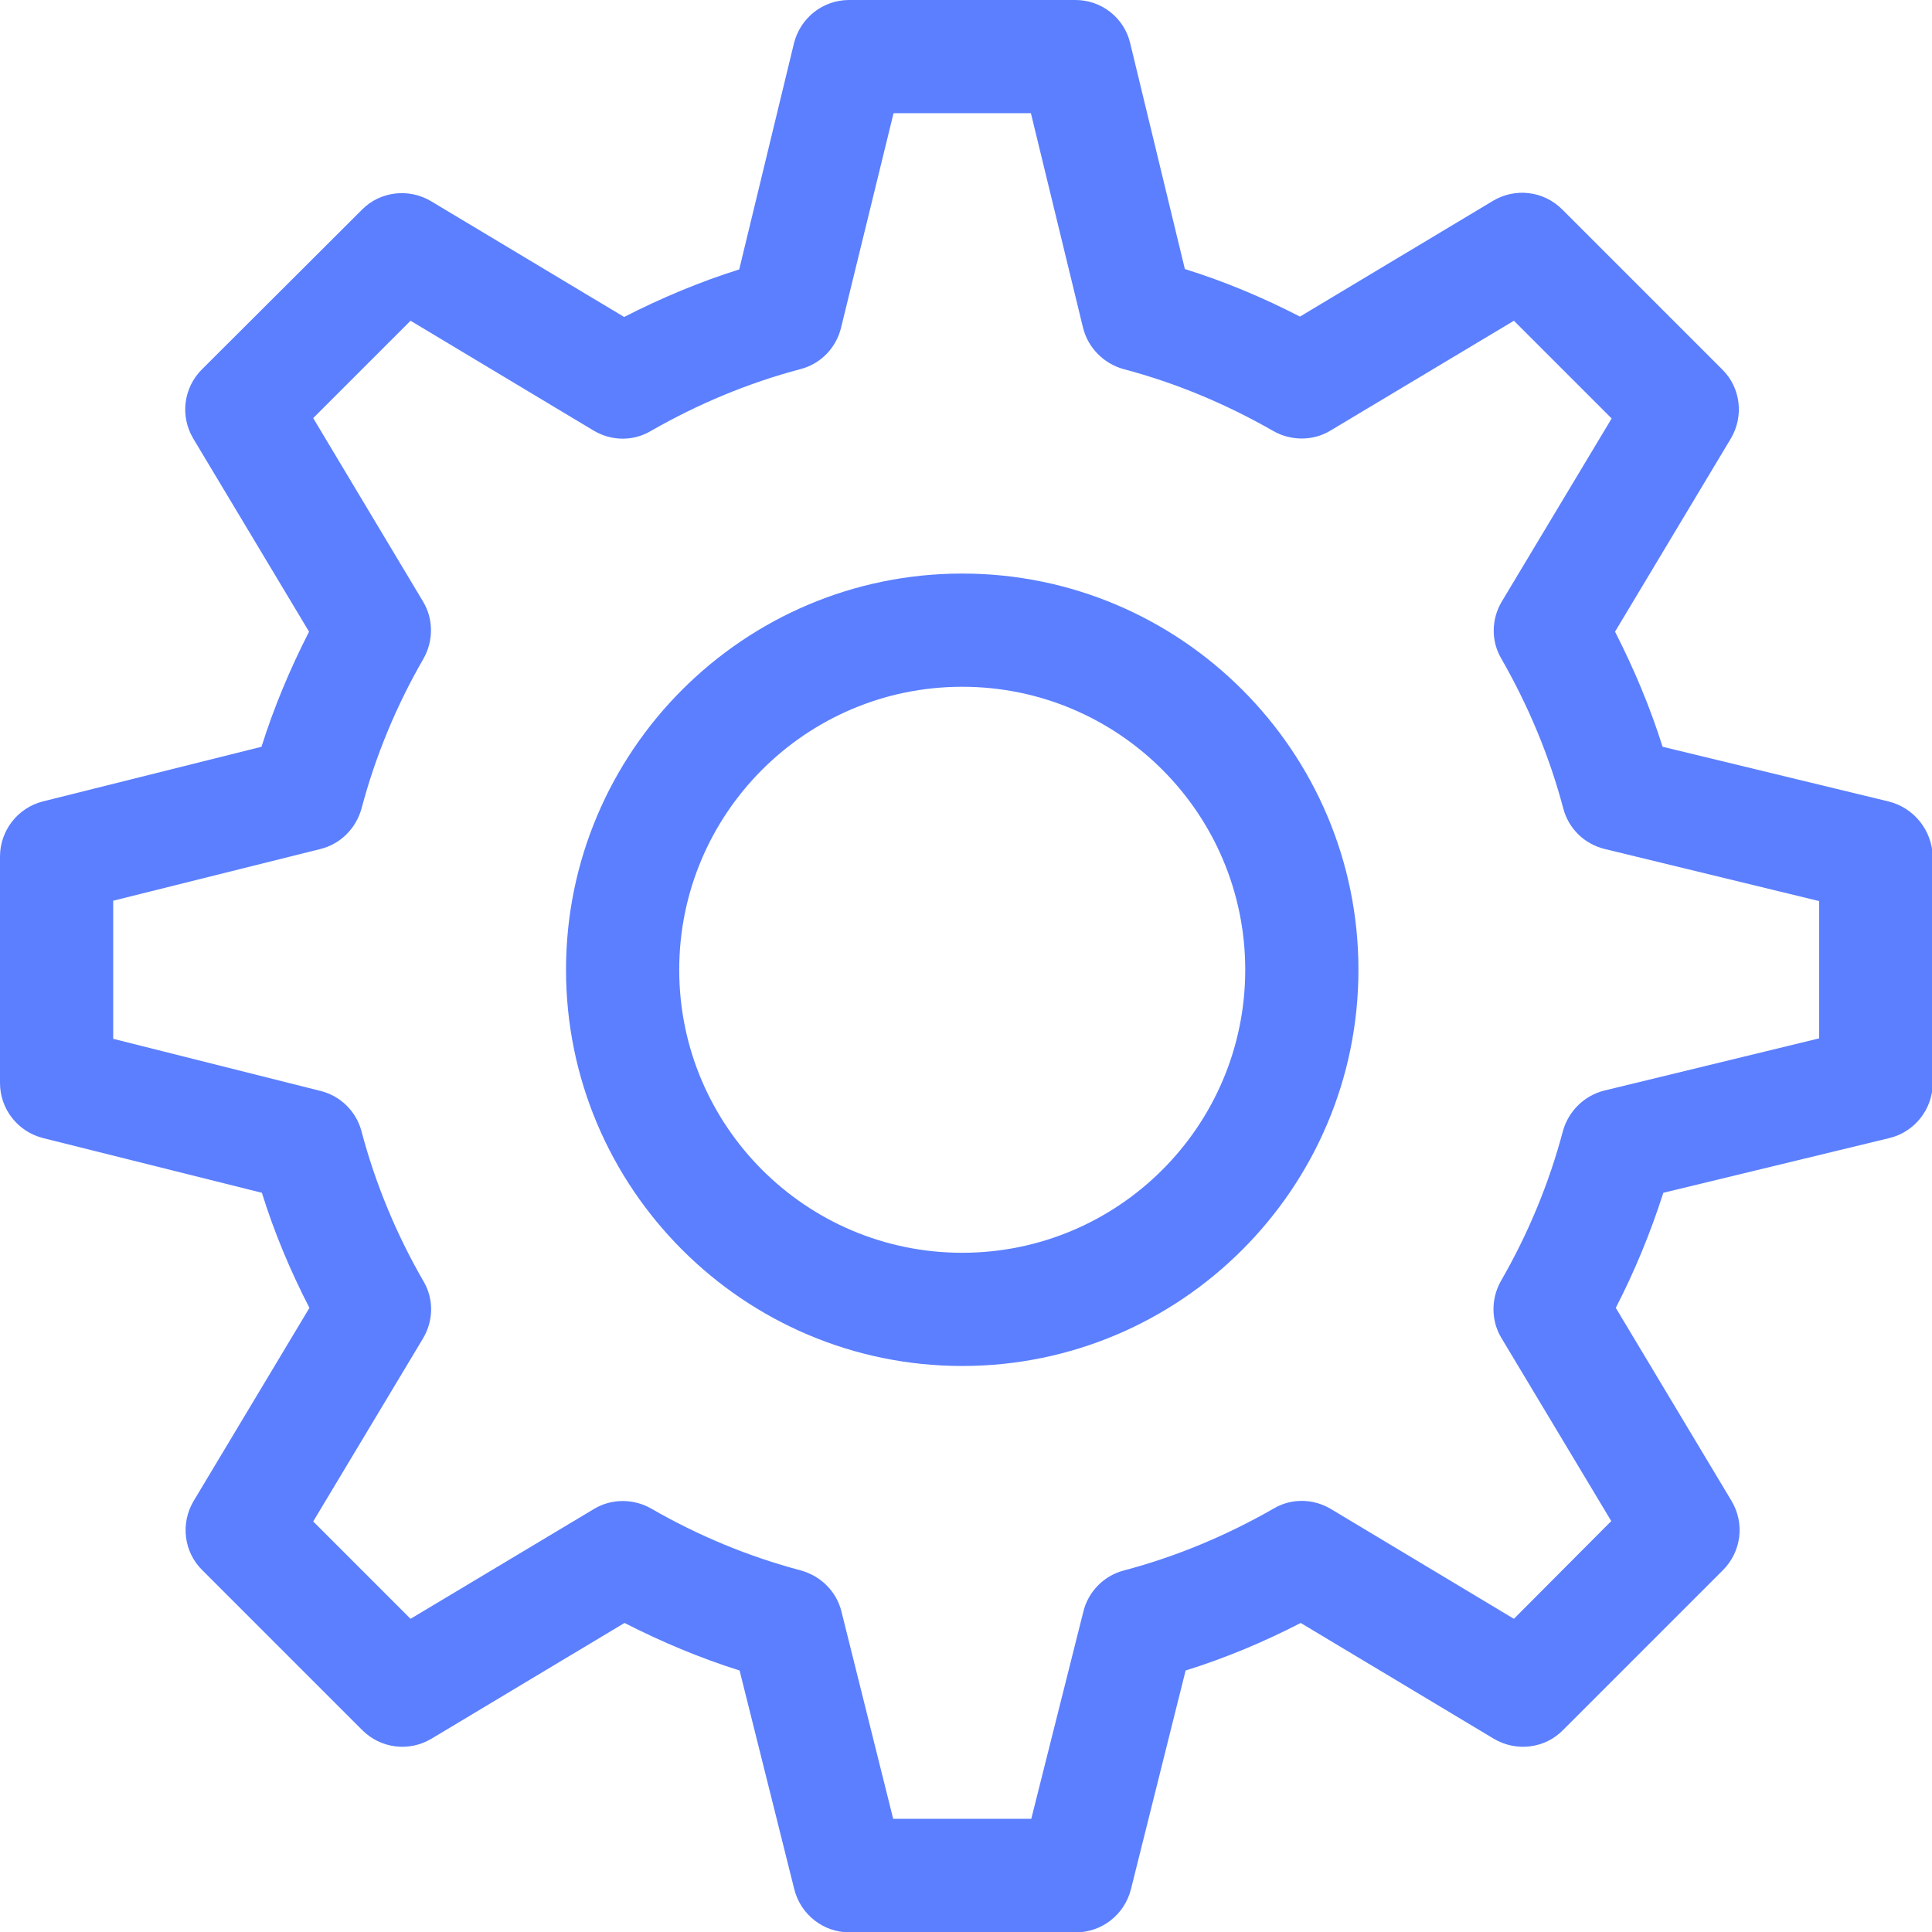 <?xml version="1.0" encoding="utf-8"?>
<!-- Generator: Adobe Illustrator 26.5.0, SVG Export Plug-In . SVG Version: 6.00 Build 0)  -->
<svg version="1.1" id="Layer_1" xmlns:svgjs="http://svgjs.com/svgjs"
	 xmlns="http://www.w3.org/2000/svg" xmlns:xlink="http://www.w3.org/1999/xlink" x="0px" y="0px" viewBox="0 0 512 512"
	 style="enable-background:new 0 0 512 512;" xml:space="preserve">
<style type="text/css">
	.st0{fill:#5B7FFF;}
</style>
<g>
	<g>
		<g>
			<path class="st0" d="M500.5,212.4l-59.9-14.5c-3.3-10.5-7.6-20.7-12.6-30.5l30.7-51.2c3.5-5.9,2.6-13.5-2.3-18.3l-42.4-42.4
				c-4.9-4.9-12.4-5.8-18.3-2.3l-51.2,30.7c-9.7-5-19.9-9.3-30.5-12.6l-14.5-59.9C297.9,4.7,291.9,0,285,0h-60
				c-6.9,0-12.9,4.7-14.6,11.5l-14.5,59.9c-10.5,3.3-20.7,7.6-30.5,12.6l-51.2-30.7c-5.9-3.5-13.5-2.6-18.3,2.3L53.5,97.9
				c-4.9,4.9-5.8,12.4-2.3,18.3l30.7,51.2c-5,9.8-9.3,20-12.6,30.5l-58,14.5C4.7,214.1,0,220.1,0,227v60c0,6.9,4.7,12.9,11.4,14.6
				l58,14.5c3.3,10.6,7.6,20.8,12.6,30.5l-30.7,51.2c-3.5,5.9-2.6,13.5,2.3,18.3l42.4,42.4c4.9,4.9,12.4,5.8,18.3,2.3l51.2-30.7
				c9.8,5,20,9.3,30.5,12.6l14.5,58c1.7,6.7,7.7,11.4,14.6,11.4h60c6.9,0,12.9-4.7,14.6-11.4l14.5-58c10.6-3.3,20.8-7.6,30.5-12.6
				l51.2,30.7c5.9,3.5,13.5,2.6,18.3-2.3l42.4-42.4c4.9-4.9,5.8-12.4,2.3-18.3l-30.7-51.2c5-9.7,9.2-19.9,12.6-30.5l59.9-14.5
				c6.7-1.6,11.5-7.7,11.5-14.6v-60C512,220.1,507.3,214.1,500.5,212.4z M482,275.2L425.2,289c-5.3,1.3-9.5,5.4-11,10.7
				c-3.7,14-9.3,27.4-16.4,39.7c-2.7,4.7-2.7,10.6,0.1,15.2l29.1,48.5L401.2,429l-48.5-29.1c-4.7-2.8-10.5-2.9-15.2-0.1
				c-12.4,7.1-25.7,12.7-39.7,16.4c-5.3,1.4-9.4,5.6-10.7,10.9L273.3,482h-36.6L223,427.1c-1.3-5.3-5.4-9.4-10.7-10.9
				c-14-3.7-27.4-9.3-39.7-16.4c-4.7-2.7-10.6-2.7-15.2,0.1L108.8,429L83,403.2l29.1-48.5c2.8-4.7,2.9-10.5,0.1-15.2
				c-7.1-12.3-12.7-25.7-16.4-39.7c-1.4-5.3-5.6-9.4-10.9-10.7L30,275.3v-36.6L84.9,225c5.3-1.3,9.4-5.4,10.9-10.7
				c3.7-14,9.3-27.4,16.4-39.7c2.7-4.7,2.7-10.6-0.1-15.2L83,110.8L108.8,85l48.5,29.1c4.7,2.8,10.5,2.9,15.2,0.1
				c12.4-7.1,25.7-12.7,39.7-16.4c5.3-1.4,9.4-5.6,10.7-11L236.8,30h36.4L287,86.8c1.3,5.3,5.4,9.5,10.7,11
				c14,3.7,27.3,9.3,39.7,16.4c4.7,2.7,10.6,2.7,15.2-0.1L401.2,85l25.9,25.9l-29.1,48.5c-2.8,4.7-2.9,10.5-0.1,15.2
				c7.1,12.4,12.7,25.7,16.4,39.7c1.4,5.3,5.6,9.4,11,10.7l56.8,13.8V275.2z"/>
		</g>
	</g>
	<g>
		<g>
			<path class="st0" d="M255,152c-57.9,0-105,47.1-105,105s47.1,105,105,105s105-47.1,105-105S312.9,152,255,152z M255,332
				c-41.4,0-75-33.6-75-75s33.6-75,75-75s75,33.6,75,75S296.4,332,255,332z"/>
		</g>
	</g>
</g>
</svg>
